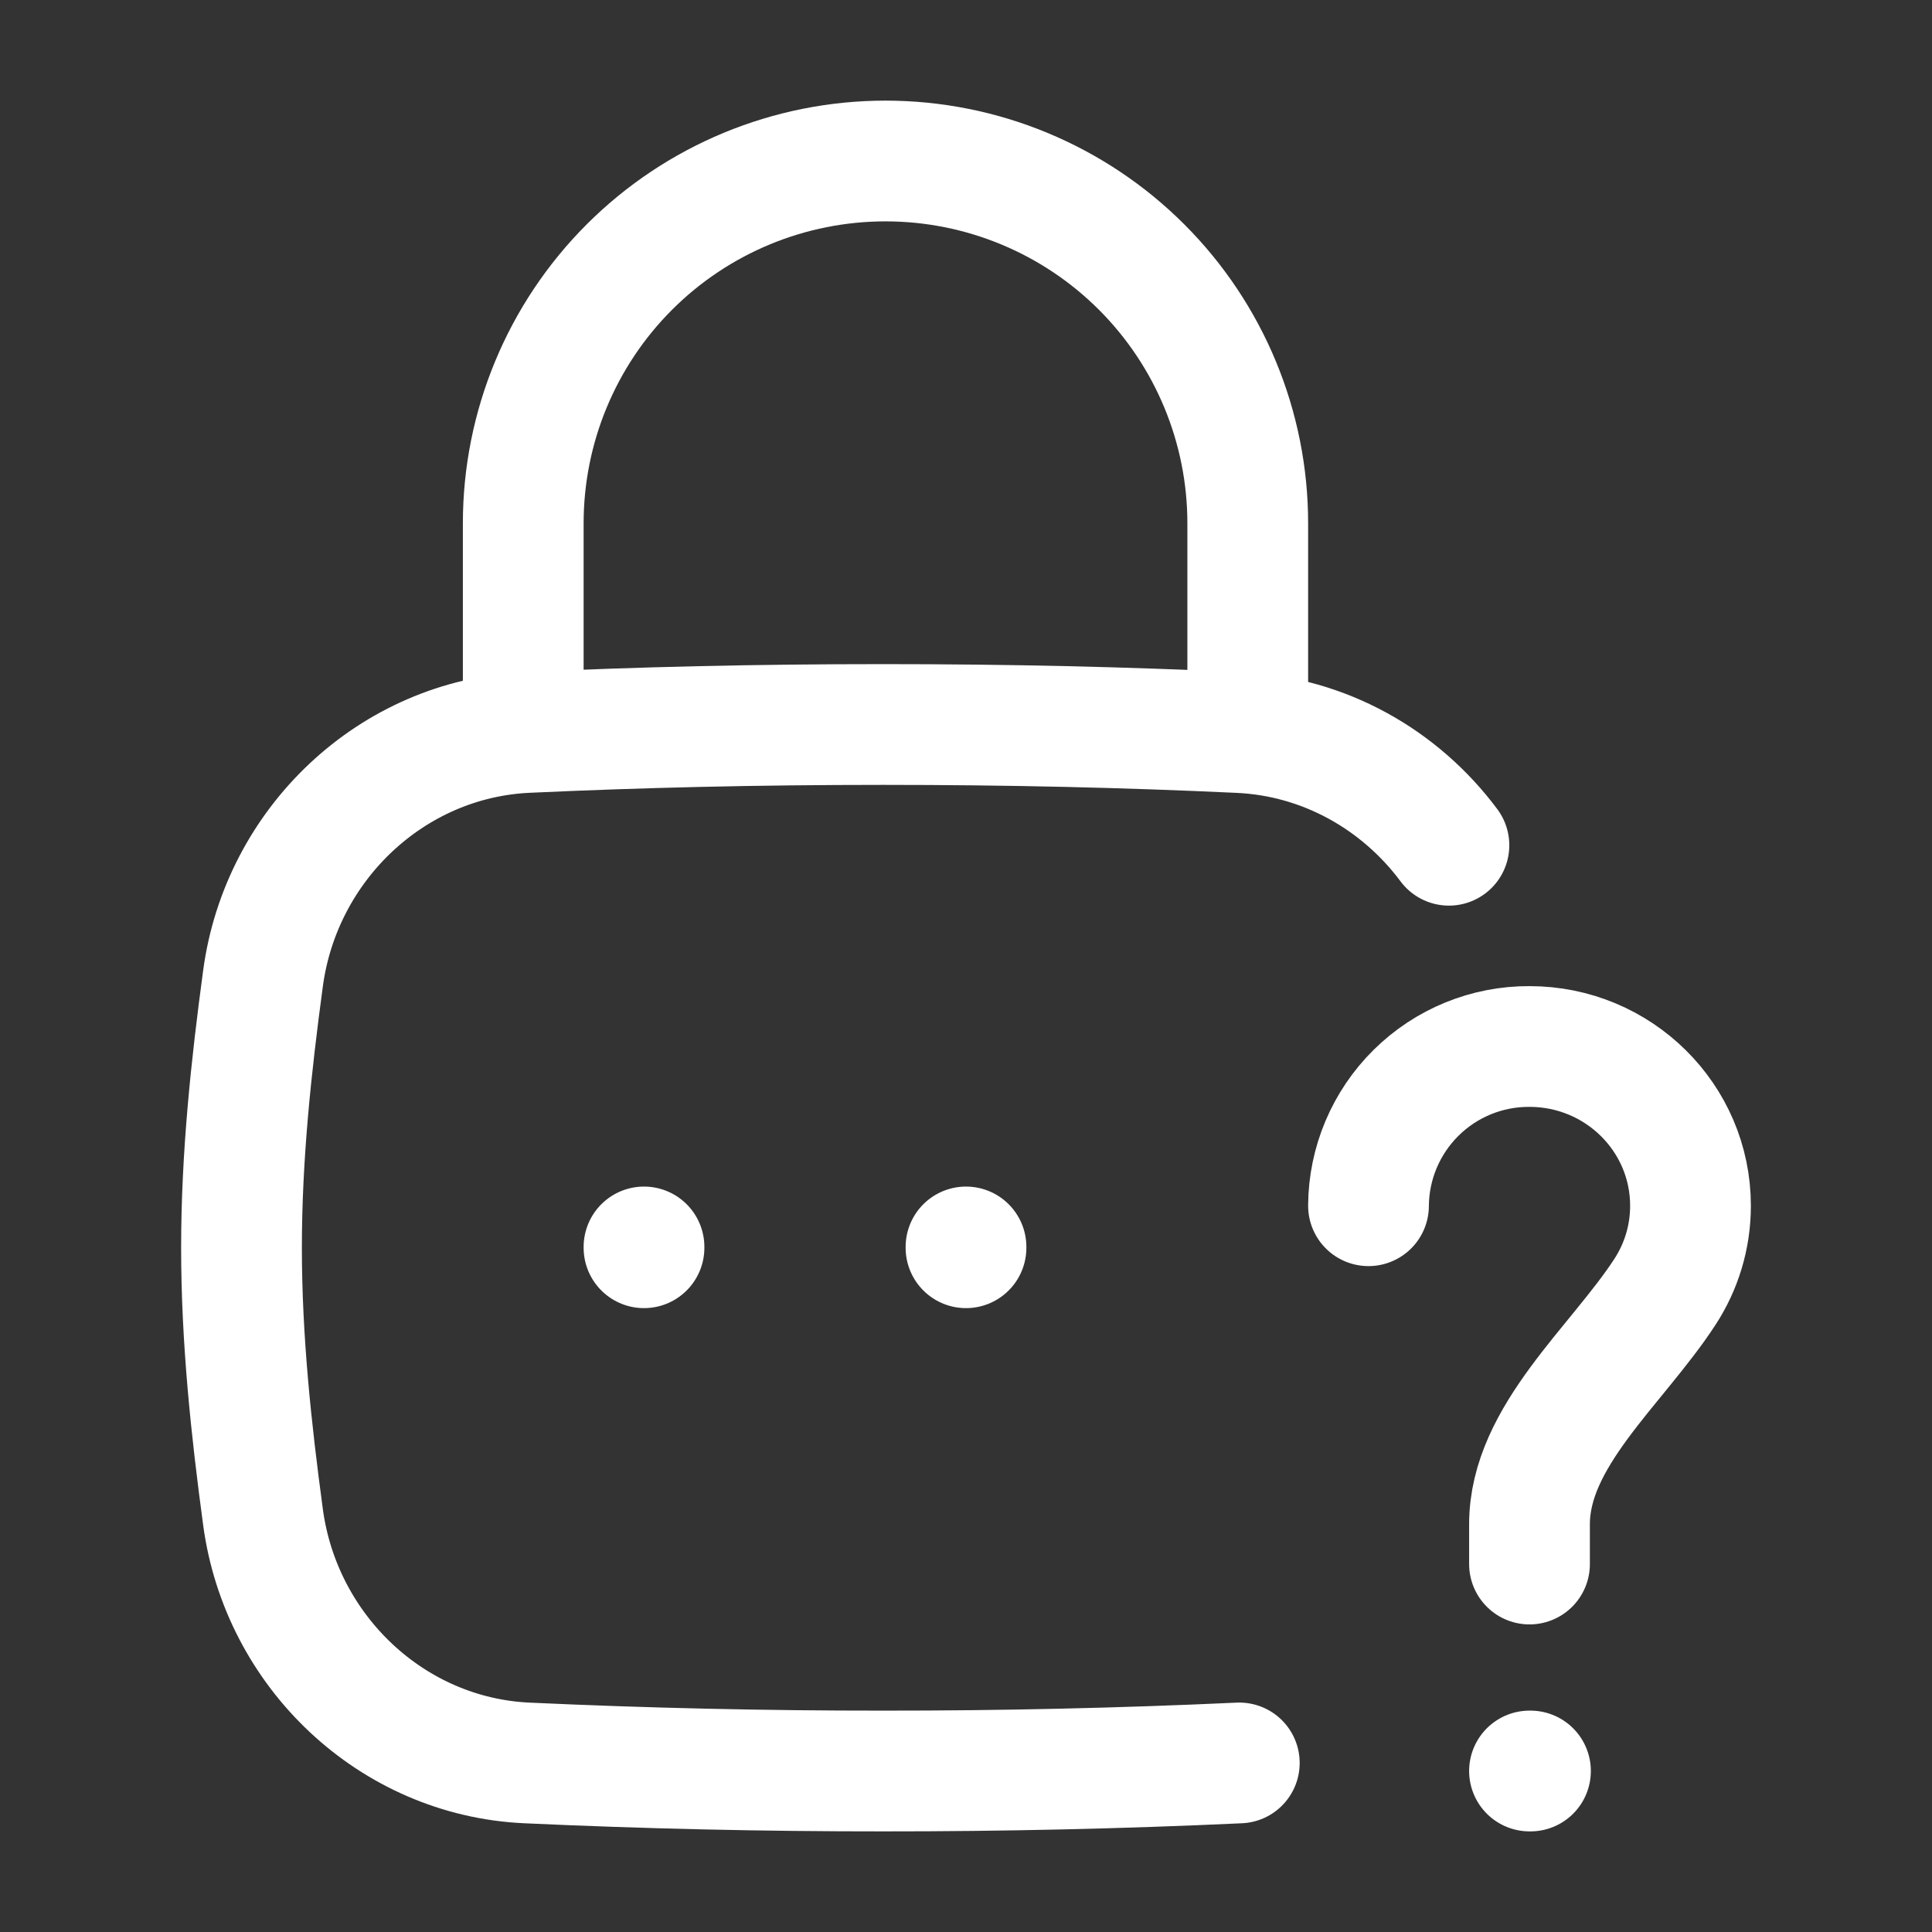 <svg width="24" height="24" viewBox="0 0 24 24" fill="none" xmlns="http://www.w3.org/2000/svg">
<rect x="0" y="0" width="24" height="24" fill="#333333" stroke="none"/>
<path d="M15.395 21.9C13.921 21.968 12.446 22.001 10.971 22C9.496 22.001 8.021 21.968 6.547 21.9C4.869 21.824 3.491 20.515 3.267 18.845C3.12 17.755 3 16.638 3 15.5C3 14.362 3.12 13.245 3.267 12.155C3.491 10.485 4.869 9.176 6.547 9.099C7.958 9.034 9.392 9 10.97 9C12.548 9 13.983 9.034 15.394 9.1C16.454 9.148 17.394 9.688 17.999 10.5" stroke="white" stroke-width="1.5" stroke-linecap="round" stroke-linejoin="round"/>
<path d="M17 14.978C17.003 14.451 17.216 13.946 17.591 13.575C17.966 13.204 18.473 12.997 19 13C20.105 13 21 13.886 21 14.978C21 15.372 20.884 15.738 20.683 16.047C20.085 16.966 19 17.842 19 18.934V19.429M19 22H19.012M6.5 9V6.5C6.5 5.307 6.974 4.162 7.818 3.318C8.662 2.474 9.807 2 11 2C12.194 2 13.338 2.474 14.182 3.318C15.026 4.162 15.5 5.307 15.5 6.5V9M12 15.49V15.5M8 15.49V15.5" stroke="white" stroke-width="1.5" stroke-linecap="round" stroke-linejoin="round"/>
</svg>
